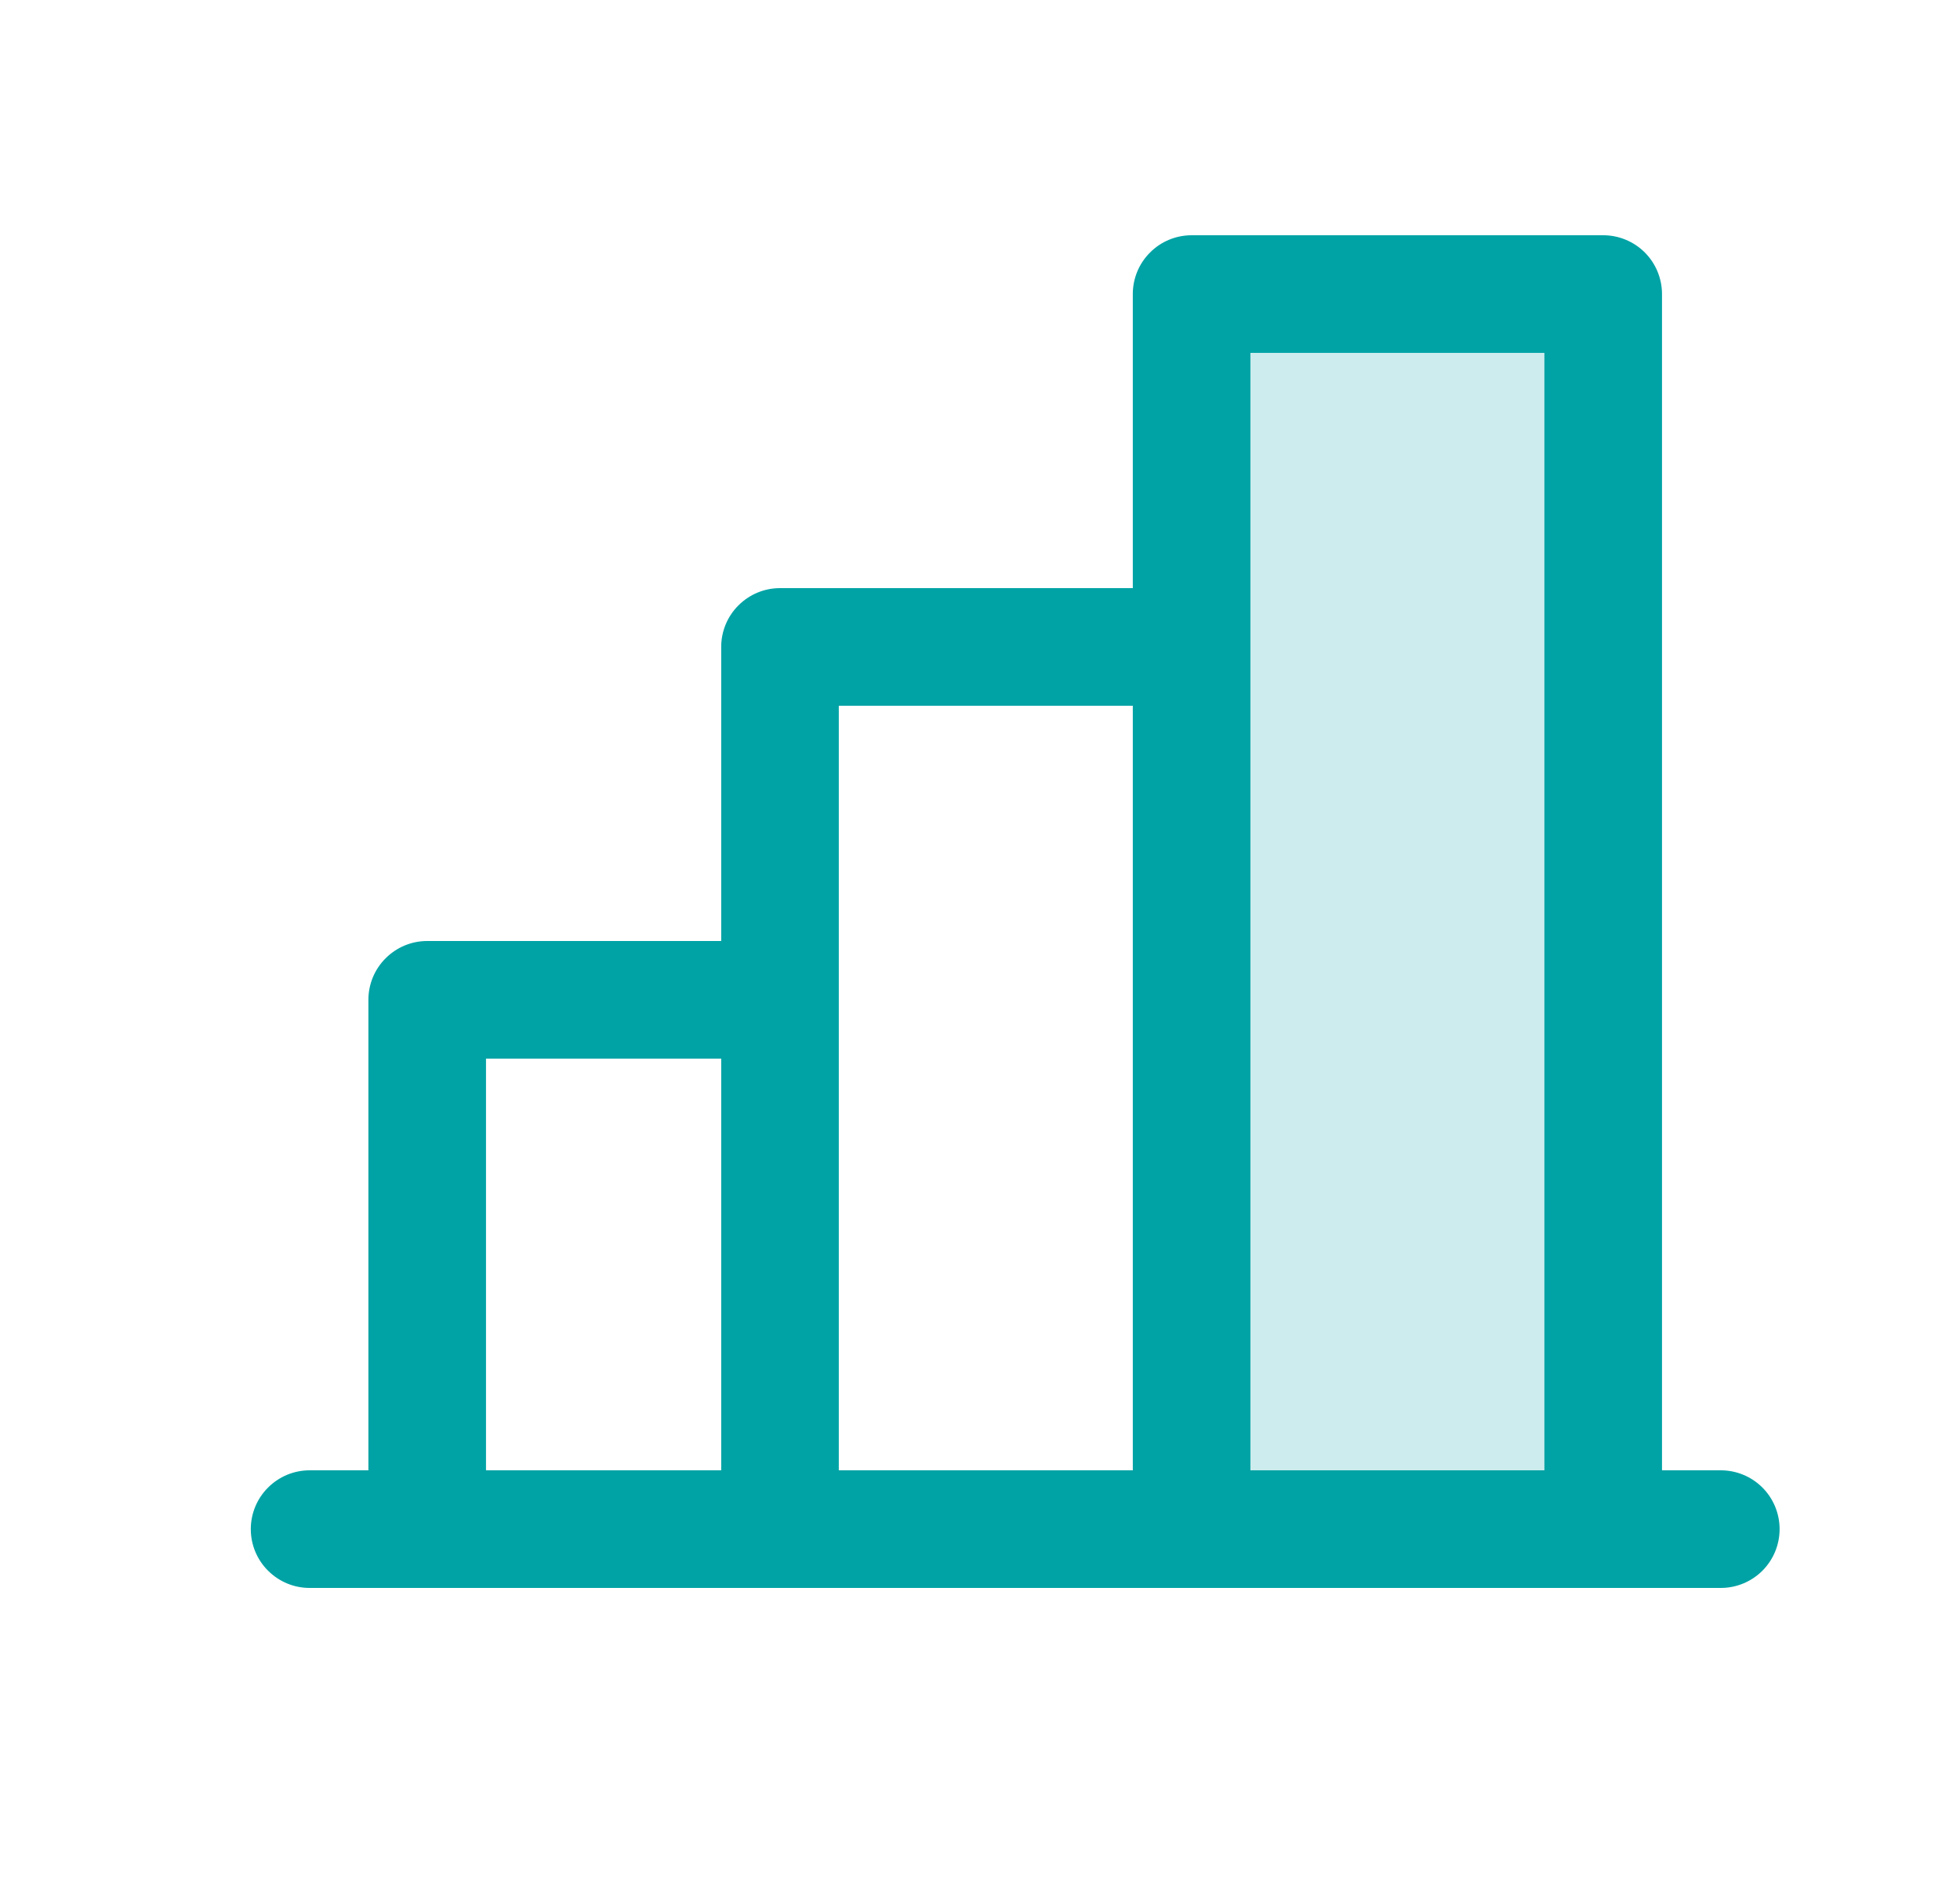 <svg width="25" height="24" viewBox="0 0 25 24" fill="none" xmlns="http://www.w3.org/2000/svg">
<path opacity="0.2" d="M20.449 3.75V19.5H15.199V3.75H20.449Z" fill="#00A3A5"/>
<path d="M21.949 18.75H21.199V3.75C21.199 3.551 21.12 3.36 20.98 3.22C20.839 3.079 20.648 3 20.449 3H15.199C15 3 14.809 3.079 14.669 3.22C14.528 3.36 14.449 3.551 14.449 3.75V7.5H9.949C9.75 7.5 9.56 7.579 9.419 7.72C9.278 7.86 9.199 8.051 9.199 8.25V12H5.449C5.25 12 5.06 12.079 4.919 12.22C4.778 12.36 4.699 12.551 4.699 12.75V18.75H3.949C3.75 18.75 3.56 18.829 3.419 18.97C3.278 19.11 3.199 19.301 3.199 19.5C3.199 19.699 3.278 19.89 3.419 20.03C3.56 20.171 3.75 20.25 3.949 20.25H21.949C22.148 20.25 22.339 20.171 22.48 20.03C22.62 19.89 22.699 19.699 22.699 19.5C22.699 19.301 22.62 19.11 22.48 18.97C22.339 18.829 22.148 18.75 21.949 18.75ZM15.949 4.5H19.699V18.75H15.949V4.5ZM10.699 9H14.449V18.75H10.699V9ZM6.199 13.5H9.199V18.75H6.199V13.5Z" fill="#00A3A5"/>
</svg>
